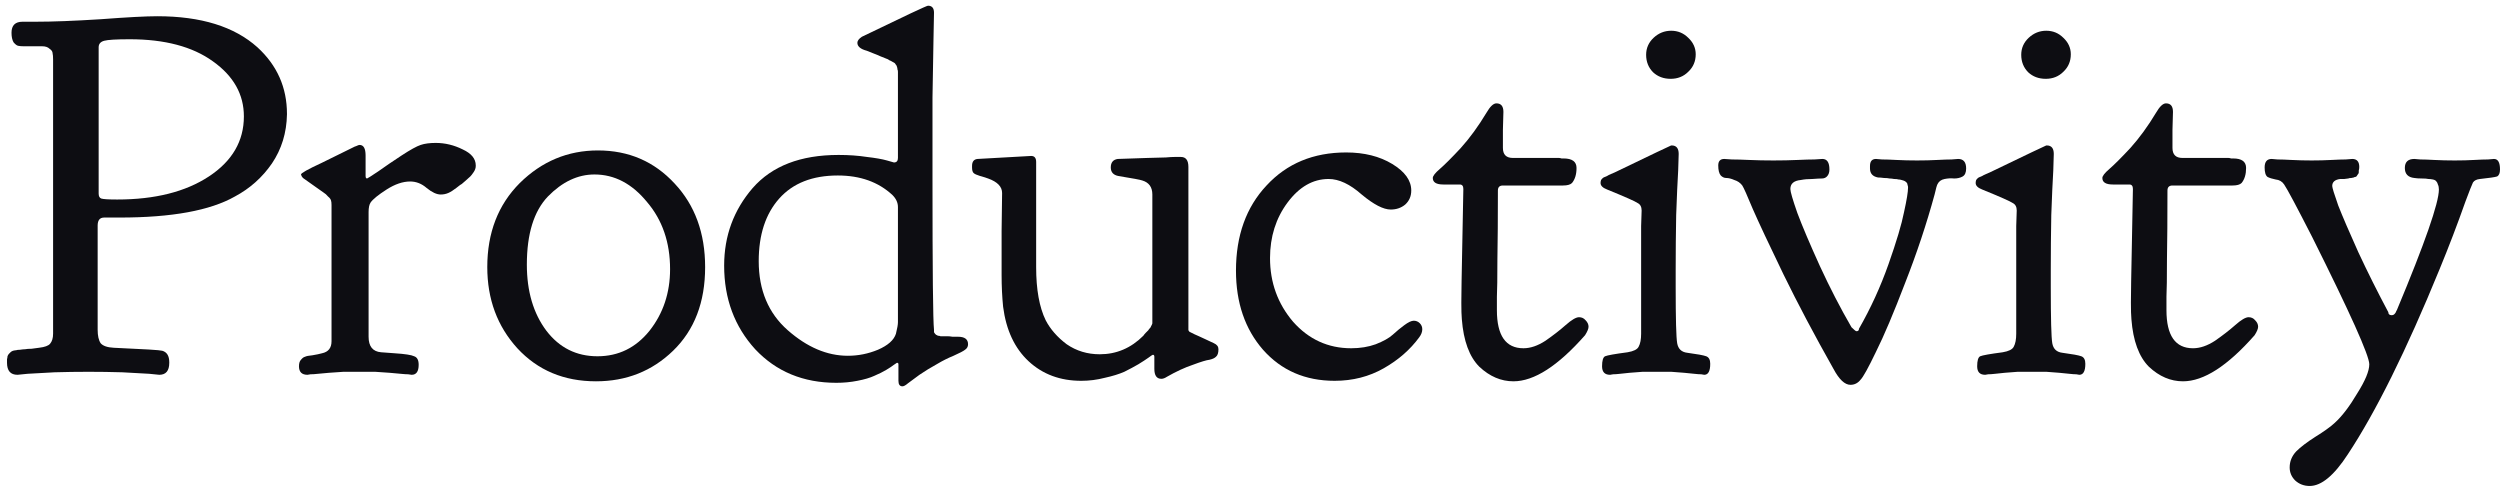 <svg width="195" height="38" viewBox="0 0 195 38" fill="none" xmlns="http://www.w3.org/2000/svg">
<path d="M180.156 37.906C179.714 37.906 179.336 37.763 179.023 37.477C178.737 37.19 178.594 36.852 178.594 36.461C178.594 35.992 178.763 35.575 179.102 35.211C179.44 34.872 179.935 34.495 180.586 34.078C181.263 33.661 181.771 33.297 182.109 32.984C182.682 32.464 183.268 31.695 183.867 30.68C184.492 29.69 184.805 28.935 184.805 28.414C184.805 27.737 183.32 24.43 180.352 18.492C179.128 16.096 178.398 14.729 178.164 14.391C178.008 14.156 177.786 14.026 177.5 14C177.24 13.948 177.031 13.883 176.875 13.805C176.719 13.7 176.641 13.453 176.641 13.062C176.641 12.62 176.823 12.398 177.188 12.398C177.24 12.398 177.396 12.412 177.656 12.438C177.917 12.438 178.281 12.45 178.75 12.477C179.245 12.503 179.766 12.516 180.312 12.516C180.859 12.516 181.367 12.503 181.836 12.477C182.331 12.45 182.708 12.438 182.969 12.438C183.255 12.412 183.424 12.398 183.477 12.398C183.841 12.398 184.023 12.607 184.023 13.023C184.023 13.128 184.01 13.219 183.984 13.297C183.984 13.349 183.984 13.401 183.984 13.453C183.984 13.505 183.958 13.557 183.906 13.609C183.88 13.635 183.854 13.675 183.828 13.727C183.828 13.753 183.789 13.779 183.711 13.805C183.659 13.805 183.62 13.818 183.594 13.844C183.568 13.844 183.503 13.857 183.398 13.883C183.294 13.883 183.216 13.896 183.164 13.922C183.112 13.922 183.008 13.935 182.852 13.961C182.721 13.961 182.617 13.961 182.539 13.961C182.122 14.013 181.914 14.195 181.914 14.508C181.914 14.638 182.07 15.146 182.383 16.031C182.721 16.891 183.242 18.102 183.945 19.664C184.674 21.227 185.456 22.789 186.289 24.352C186.289 24.508 186.38 24.586 186.562 24.586C186.641 24.586 186.706 24.56 186.758 24.508C186.81 24.456 186.849 24.404 186.875 24.352C186.901 24.273 186.927 24.221 186.953 24.195C189.141 18.961 190.234 15.823 190.234 14.781C190.234 14.625 190.208 14.495 190.156 14.391C190.13 14.287 190.091 14.208 190.039 14.156C189.987 14.078 189.896 14.026 189.766 14C189.635 13.974 189.518 13.961 189.414 13.961C189.31 13.935 189.141 13.922 188.906 13.922C188.672 13.922 188.477 13.909 188.32 13.883C187.826 13.831 187.578 13.57 187.578 13.102C187.578 12.633 187.826 12.398 188.32 12.398C188.372 12.398 188.529 12.412 188.789 12.438C189.049 12.438 189.414 12.45 189.883 12.477C190.378 12.503 190.898 12.516 191.445 12.516H191.484C192.031 12.516 192.526 12.503 192.969 12.477C193.438 12.45 193.802 12.438 194.062 12.438C194.323 12.412 194.479 12.398 194.531 12.398C194.844 12.398 195 12.672 195 13.219C195 13.505 194.922 13.688 194.766 13.766C194.609 13.818 194.167 13.883 193.438 13.961C193.177 13.987 192.995 14.078 192.891 14.234C192.812 14.391 192.617 14.885 192.305 15.719C191.68 17.49 191.003 19.26 190.273 21.031C187.695 27.333 185.312 32.138 183.125 35.445C182.057 37.086 181.068 37.906 180.156 37.906Z" fill="#0D0D12"/>
<path d="M164.805 14.391C164.258 14.391 163.984 14.221 163.984 13.883C163.984 13.727 164.167 13.492 164.531 13.18C164.922 12.841 165.469 12.294 166.172 11.539C166.875 10.758 167.539 9.846 168.164 8.805C168.451 8.31 168.711 8.062 168.945 8.062C169.31 8.062 169.492 8.284 169.492 8.727C169.492 8.909 169.479 9.378 169.453 10.133C169.453 10.888 169.453 11.357 169.453 11.539C169.453 12.06 169.714 12.32 170.234 12.32H173.828C173.88 12.32 173.945 12.333 174.023 12.359C174.102 12.359 174.154 12.359 174.18 12.359C174.857 12.359 175.195 12.607 175.195 13.102C175.195 13.596 175.078 13.987 174.844 14.273C174.714 14.404 174.479 14.469 174.141 14.469H169.453C169.193 14.469 169.062 14.599 169.062 14.859C169.062 17.021 169.049 18.818 169.023 20.25C169.023 21.682 169.01 22.646 168.984 23.141C168.984 23.635 168.984 23.987 168.984 24.195C168.984 26.174 169.674 27.164 171.055 27.164C171.602 27.164 172.174 26.969 172.773 26.578C173.372 26.162 173.893 25.758 174.336 25.367C174.805 24.951 175.156 24.742 175.391 24.742C175.599 24.742 175.768 24.82 175.898 24.977C176.055 25.133 176.133 25.302 176.133 25.484C176.133 25.641 176.042 25.862 175.859 26.148C173.75 28.544 171.888 29.742 170.273 29.742C169.31 29.742 168.424 29.365 167.617 28.609C166.836 27.828 166.38 26.591 166.25 24.898C166.224 24.612 166.211 24.182 166.211 23.609C166.211 22.958 166.237 21.383 166.289 18.883C166.341 16.357 166.367 14.977 166.367 14.742C166.367 14.508 166.276 14.391 166.094 14.391H164.805Z" fill="#0D0D12"/>
<path d="M157.266 24.156C157.266 22.802 157.266 21.539 157.266 20.367C157.266 19.195 157.266 18.284 157.266 17.633C157.292 16.956 157.305 16.552 157.305 16.422C157.305 16.135 157.201 15.94 156.992 15.836C156.81 15.706 156.016 15.354 154.609 14.781C154.271 14.651 154.102 14.482 154.102 14.273C154.102 14.195 154.115 14.117 154.141 14.039C154.193 13.961 154.258 13.896 154.336 13.844C154.44 13.792 154.531 13.753 154.609 13.727C154.688 13.675 154.792 13.622 154.922 13.57C155.052 13.518 155.143 13.479 155.195 13.453C158.112 12.047 159.583 11.344 159.609 11.344H159.648C160.013 11.344 160.195 11.565 160.195 12.008L160.156 13.297C160.104 14.156 160.052 15.315 160 16.773C159.974 18.206 159.961 19.638 159.961 21.07V22.398C159.961 24.872 160 26.331 160.078 26.773C160.156 27.216 160.417 27.463 160.859 27.516C161.641 27.62 162.135 27.711 162.344 27.789C162.552 27.867 162.656 28.062 162.656 28.375C162.656 28.948 162.5 29.234 162.188 29.234C162.161 29.234 162.083 29.221 161.953 29.195C161.823 29.195 161.641 29.182 161.406 29.156C161.172 29.13 160.911 29.104 160.625 29.078C160.339 29.052 160 29.026 159.609 29C159.245 29 158.88 29 158.516 29C158.151 29 157.773 29 157.383 29C156.992 29.026 156.654 29.052 156.367 29.078C156.107 29.104 155.859 29.13 155.625 29.156C155.391 29.182 155.208 29.195 155.078 29.195C154.948 29.221 154.87 29.234 154.844 29.234C154.427 29.234 154.219 29.013 154.219 28.57C154.219 28.128 154.297 27.867 154.453 27.789C154.635 27.711 155.221 27.607 156.211 27.477C156.68 27.398 156.966 27.255 157.07 27.047C157.201 26.812 157.266 26.474 157.266 26.031V24.156ZM157.656 4.273C157.656 3.753 157.852 3.31 158.242 2.945C158.633 2.581 159.089 2.398 159.609 2.398C160.13 2.398 160.573 2.581 160.938 2.945C161.328 3.31 161.523 3.74 161.523 4.234C161.523 4.781 161.328 5.237 160.938 5.602C160.573 5.966 160.117 6.148 159.57 6.148C159.023 6.148 158.568 5.979 158.203 5.641C157.839 5.276 157.656 4.82 157.656 4.273Z" fill="#0D0D12"/>
<path d="M145.859 13.141V12.945C145.859 12.581 146.016 12.398 146.328 12.398C146.38 12.398 146.536 12.412 146.797 12.438C147.083 12.438 147.461 12.45 147.93 12.477C148.424 12.503 148.958 12.516 149.531 12.516C150.104 12.516 150.625 12.503 151.094 12.477C151.589 12.45 151.966 12.438 152.227 12.438C152.513 12.412 152.682 12.398 152.734 12.398C153.151 12.398 153.359 12.646 153.359 13.141C153.359 13.453 153.268 13.662 153.086 13.766C152.904 13.87 152.682 13.922 152.422 13.922C152.188 13.896 151.94 13.909 151.68 13.961C151.419 14.013 151.237 14.143 151.133 14.352C151.081 14.43 151.003 14.703 150.898 15.172C150.273 17.463 149.505 19.768 148.594 22.086C147.708 24.404 146.953 26.188 146.328 27.438C145.729 28.688 145.326 29.417 145.117 29.625C144.909 29.885 144.648 30.016 144.336 30.016C143.893 30.016 143.451 29.599 143.008 28.766C141.523 26.135 140.221 23.674 139.102 21.383C137.982 19.065 137.188 17.372 136.719 16.305C136.276 15.237 136.003 14.625 135.898 14.469C135.742 14.26 135.534 14.117 135.273 14.039C135.039 13.935 134.831 13.883 134.648 13.883C134.492 13.883 134.349 13.818 134.219 13.688C134.089 13.531 134.023 13.271 134.023 12.906C134.023 12.568 134.18 12.398 134.492 12.398C134.57 12.398 134.766 12.412 135.078 12.438C135.417 12.438 135.872 12.45 136.445 12.477C137.018 12.503 137.643 12.516 138.32 12.516C138.997 12.516 139.622 12.503 140.195 12.477C140.768 12.45 141.211 12.438 141.523 12.438C141.862 12.412 142.07 12.398 142.148 12.398C142.513 12.398 142.695 12.672 142.695 13.219C142.695 13.453 142.63 13.635 142.5 13.766C142.396 13.87 142.266 13.922 142.109 13.922C141.953 13.922 141.706 13.935 141.367 13.961C141.029 13.961 140.729 13.987 140.469 14.039C139.922 14.091 139.648 14.325 139.648 14.742C139.648 14.95 139.831 15.575 140.195 16.617C140.586 17.659 141.172 19.039 141.953 20.758C142.734 22.451 143.555 24.039 144.414 25.523C144.622 25.732 144.753 25.836 144.805 25.836C144.935 25.836 145 25.771 145 25.641C145.911 24.052 146.68 22.372 147.305 20.602C147.93 18.831 148.333 17.477 148.516 16.539C148.724 15.602 148.828 14.963 148.828 14.625C148.828 14.547 148.815 14.482 148.789 14.43C148.789 14.352 148.763 14.287 148.711 14.234C148.659 14.182 148.607 14.143 148.555 14.117C148.503 14.091 148.424 14.065 148.32 14.039C148.242 14.013 148.164 14 148.086 14C148.008 13.974 147.891 13.961 147.734 13.961C147.604 13.935 147.487 13.922 147.383 13.922C147.279 13.896 147.135 13.883 146.953 13.883C146.771 13.857 146.615 13.844 146.484 13.844C146.068 13.766 145.859 13.531 145.859 13.141Z" fill="#0D0D12"/>
<path d="M128.008 24.156C128.008 22.802 128.008 21.539 128.008 20.367C128.008 19.195 128.008 18.284 128.008 17.633C128.034 16.956 128.047 16.552 128.047 16.422C128.047 16.135 127.943 15.94 127.734 15.836C127.552 15.706 126.758 15.354 125.352 14.781C125.013 14.651 124.844 14.482 124.844 14.273C124.844 14.195 124.857 14.117 124.883 14.039C124.935 13.961 125 13.896 125.078 13.844C125.182 13.792 125.273 13.753 125.352 13.727C125.43 13.675 125.534 13.622 125.664 13.57C125.794 13.518 125.885 13.479 125.938 13.453C128.854 12.047 130.326 11.344 130.352 11.344H130.391C130.755 11.344 130.938 11.565 130.938 12.008L130.898 13.297C130.846 14.156 130.794 15.315 130.742 16.773C130.716 18.206 130.703 19.638 130.703 21.07V22.398C130.703 24.872 130.742 26.331 130.82 26.773C130.898 27.216 131.159 27.463 131.602 27.516C132.383 27.62 132.878 27.711 133.086 27.789C133.294 27.867 133.398 28.062 133.398 28.375C133.398 28.948 133.242 29.234 132.93 29.234C132.904 29.234 132.826 29.221 132.695 29.195C132.565 29.195 132.383 29.182 132.148 29.156C131.914 29.13 131.654 29.104 131.367 29.078C131.081 29.052 130.742 29.026 130.352 29C129.987 29 129.622 29 129.258 29C128.893 29 128.516 29 128.125 29C127.734 29.026 127.396 29.052 127.109 29.078C126.849 29.104 126.602 29.13 126.367 29.156C126.133 29.182 125.951 29.195 125.82 29.195C125.69 29.221 125.612 29.234 125.586 29.234C125.169 29.234 124.961 29.013 124.961 28.57C124.961 28.128 125.039 27.867 125.195 27.789C125.378 27.711 125.964 27.607 126.953 27.477C127.422 27.398 127.708 27.255 127.812 27.047C127.943 26.812 128.008 26.474 128.008 26.031V24.156ZM128.398 4.273C128.398 3.753 128.594 3.31 128.984 2.945C129.375 2.581 129.831 2.398 130.352 2.398C130.872 2.398 131.315 2.581 131.68 2.945C132.07 3.31 132.266 3.74 132.266 4.234C132.266 4.781 132.07 5.237 131.68 5.602C131.315 5.966 130.859 6.148 130.312 6.148C129.766 6.148 129.31 5.979 128.945 5.641C128.581 5.276 128.398 4.82 128.398 4.273Z" fill="#0D0D12"/>
<path d="M112.578 14.391C112.031 14.391 111.758 14.221 111.758 13.883C111.758 13.727 111.94 13.492 112.305 13.18C112.695 12.841 113.242 12.294 113.945 11.539C114.648 10.758 115.312 9.846 115.938 8.805C116.224 8.31 116.484 8.062 116.719 8.062C117.083 8.062 117.266 8.284 117.266 8.727C117.266 8.909 117.253 9.378 117.227 10.133C117.227 10.888 117.227 11.357 117.227 11.539C117.227 12.06 117.487 12.32 118.008 12.32H121.602C121.654 12.32 121.719 12.333 121.797 12.359C121.875 12.359 121.927 12.359 121.953 12.359C122.63 12.359 122.969 12.607 122.969 13.102C122.969 13.596 122.852 13.987 122.617 14.273C122.487 14.404 122.253 14.469 121.914 14.469H117.227C116.966 14.469 116.836 14.599 116.836 14.859C116.836 17.021 116.823 18.818 116.797 20.25C116.797 21.682 116.784 22.646 116.758 23.141C116.758 23.635 116.758 23.987 116.758 24.195C116.758 26.174 117.448 27.164 118.828 27.164C119.375 27.164 119.948 26.969 120.547 26.578C121.146 26.162 121.667 25.758 122.109 25.367C122.578 24.951 122.93 24.742 123.164 24.742C123.372 24.742 123.542 24.82 123.672 24.977C123.828 25.133 123.906 25.302 123.906 25.484C123.906 25.641 123.815 25.862 123.633 26.148C121.523 28.544 119.661 29.742 118.047 29.742C117.083 29.742 116.198 29.365 115.391 28.609C114.609 27.828 114.154 26.591 114.023 24.898C113.997 24.612 113.984 24.182 113.984 23.609C113.984 22.958 114.01 21.383 114.062 18.883C114.115 16.357 114.141 14.977 114.141 14.742C114.141 14.508 114.049 14.391 113.867 14.391H112.578Z" fill="#0D0D12"/>
<path d="M104.102 29.703C101.81 29.703 99.948 28.896 98.516 27.281C97.109 25.667 96.406 23.609 96.406 21.109C96.406 18.375 97.201 16.162 98.789 14.469C100.378 12.75 102.448 11.891 105 11.891C106.406 11.891 107.604 12.19 108.594 12.789C109.583 13.388 110.078 14.078 110.078 14.859C110.078 15.302 109.922 15.667 109.609 15.953C109.297 16.213 108.919 16.344 108.477 16.344C107.904 16.344 107.148 15.953 106.211 15.172C105.299 14.365 104.44 13.961 103.633 13.961C102.409 13.961 101.341 14.573 100.43 15.797C99.518 17.021 99.062 18.466 99.062 20.133C99.062 22.034 99.662 23.688 100.859 25.094C102.083 26.474 103.594 27.164 105.391 27.164C106.094 27.164 106.732 27.06 107.305 26.852C107.904 26.617 108.346 26.37 108.633 26.109C108.945 25.823 109.245 25.576 109.531 25.367C109.844 25.133 110.091 25.016 110.273 25.016C110.456 25.016 110.612 25.081 110.742 25.211C110.872 25.341 110.938 25.497 110.938 25.68C110.938 25.888 110.859 26.096 110.703 26.305C110 27.268 109.076 28.076 107.93 28.727C106.784 29.378 105.508 29.703 104.102 29.703Z" fill="#0D0D12"/>
<path d="M89.922 27.672C89.896 27.672 89.779 27.75 89.57 27.906C89.388 28.037 89.128 28.206 88.789 28.414C88.477 28.596 88.112 28.792 87.695 29C87.279 29.182 86.771 29.338 86.172 29.469C85.573 29.625 84.961 29.703 84.336 29.703C82.695 29.703 81.328 29.195 80.234 28.18C79.141 27.164 78.477 25.745 78.242 23.922C78.164 23.141 78.125 22.32 78.125 21.461C78.125 20.966 78.125 19.82 78.125 18.023C78.151 16.201 78.164 15.211 78.164 15.055C78.164 14.56 77.799 14.182 77.07 13.922C76.94 13.87 76.732 13.805 76.445 13.727C76.185 13.648 76.016 13.57 75.938 13.492C75.859 13.414 75.82 13.271 75.82 13.062V12.945C75.82 12.607 75.963 12.425 76.25 12.398C78.906 12.242 80.299 12.164 80.43 12.164C80.69 12.164 80.82 12.32 80.82 12.633V20.836C80.82 22.581 81.068 23.961 81.562 24.977C81.927 25.68 82.474 26.305 83.203 26.852C83.958 27.372 84.818 27.633 85.781 27.633C87.083 27.633 88.216 27.151 89.18 26.188C89.232 26.109 89.297 26.031 89.375 25.953C89.479 25.849 89.544 25.784 89.57 25.758C89.596 25.706 89.635 25.654 89.688 25.602C89.74 25.549 89.766 25.51 89.766 25.484C89.792 25.432 89.818 25.38 89.844 25.328C89.87 25.276 89.883 25.237 89.883 25.211C89.883 25.159 89.883 25.094 89.883 25.016V15.172C89.883 14.599 89.622 14.234 89.102 14.078C88.971 14.026 88.346 13.909 87.227 13.727C86.836 13.648 86.641 13.427 86.641 13.062C86.641 12.672 86.823 12.45 87.188 12.398C88.047 12.372 88.815 12.346 89.492 12.32C90.195 12.294 90.677 12.281 90.938 12.281C91.224 12.255 91.458 12.242 91.641 12.242C91.849 12.242 92.005 12.242 92.109 12.242C92.5 12.242 92.695 12.503 92.695 13.023V25.562C92.695 25.641 92.695 25.706 92.695 25.758C92.721 25.784 92.747 25.823 92.773 25.875C92.826 25.901 92.878 25.927 92.93 25.953C92.982 25.979 93.06 26.018 93.164 26.07C93.268 26.122 93.385 26.174 93.516 26.227C93.646 26.279 93.815 26.357 94.023 26.461C94.232 26.565 94.453 26.669 94.688 26.773C94.922 26.878 95.039 27.034 95.039 27.242C95.039 27.529 94.974 27.724 94.844 27.828C94.74 27.932 94.57 28.01 94.336 28.062C94.102 28.088 93.672 28.219 93.047 28.453C92.422 28.662 91.745 28.974 91.016 29.391C90.859 29.495 90.716 29.547 90.586 29.547C90.221 29.547 90.039 29.287 90.039 28.766V27.828C90.039 27.724 90 27.672 89.922 27.672Z" fill="#0D0D12"/>
<path d="M65.352 13.688C63.372 13.688 61.849 14.287 60.781 15.484C59.714 16.682 59.18 18.31 59.18 20.367C59.18 22.633 59.935 24.43 61.445 25.758C62.956 27.086 64.518 27.75 66.133 27.75C66.94 27.75 67.721 27.594 68.477 27.281C69.258 26.943 69.727 26.526 69.883 26.031C69.987 25.615 70.039 25.315 70.039 25.133V16.148C70.039 15.81 69.896 15.497 69.609 15.211C68.516 14.195 67.096 13.688 65.352 13.688ZM65.43 12.086C66.211 12.086 66.94 12.138 67.617 12.242C68.294 12.32 68.815 12.412 69.18 12.516L69.727 12.672C69.935 12.672 70.039 12.555 70.039 12.32V5.602C70.039 5.523 70.026 5.458 70 5.406C70 5.328 69.987 5.263 69.961 5.211C69.961 5.159 69.935 5.107 69.883 5.055C69.857 5.003 69.831 4.964 69.805 4.938C69.779 4.911 69.713 4.872 69.609 4.82C69.531 4.768 69.453 4.729 69.375 4.703C69.323 4.651 69.219 4.599 69.062 4.547C68.932 4.495 68.802 4.443 68.672 4.391C68.568 4.339 68.412 4.273 68.203 4.195C67.995 4.117 67.799 4.039 67.617 3.961C67.122 3.831 66.875 3.622 66.875 3.336C66.875 3.18 66.992 3.023 67.227 2.867C70.56 1.253 72.279 0.445 72.383 0.445C72.695 0.445 72.852 0.628 72.852 0.992C72.852 1.253 72.838 1.943 72.812 3.062C72.787 4.156 72.76 5.68 72.734 7.633C72.734 9.56 72.734 11.669 72.734 13.961C72.734 21.096 72.773 25.016 72.852 25.719C72.852 25.797 72.852 25.862 72.852 25.914C72.878 25.94 72.904 25.979 72.93 26.031C72.956 26.057 72.982 26.083 73.008 26.109C73.06 26.135 73.112 26.162 73.164 26.188C73.242 26.188 73.307 26.201 73.359 26.227C73.412 26.227 73.49 26.227 73.594 26.227C73.724 26.227 73.828 26.227 73.906 26.227C74.01 26.227 74.141 26.24 74.297 26.266C74.453 26.266 74.596 26.266 74.727 26.266C75.247 26.266 75.508 26.461 75.508 26.852C75.508 27.034 75.43 27.177 75.273 27.281C75.143 27.385 74.844 27.542 74.375 27.75C73.932 27.932 73.516 28.141 73.125 28.375C72.604 28.662 72.135 28.948 71.719 29.234C71.302 29.547 71.003 29.768 70.82 29.898C70.638 30.055 70.495 30.133 70.391 30.133C70.182 30.133 70.078 29.99 70.078 29.703V28.414C70.078 28.336 70.039 28.297 69.961 28.297L69.727 28.453C69.596 28.557 69.401 28.688 69.141 28.844C68.88 29 68.568 29.156 68.203 29.312C67.865 29.469 67.422 29.599 66.875 29.703C66.354 29.807 65.807 29.859 65.234 29.859C62.656 29.859 60.547 28.987 58.906 27.242C57.292 25.471 56.484 23.297 56.484 20.719C56.484 18.401 57.227 16.383 58.711 14.664C60.221 12.945 62.448 12.086 65.391 12.086H65.43Z" fill="#0D0D12"/>
<path d="M38.008 20.836C38.008 18.154 38.854 15.966 40.547 14.273C42.266 12.581 44.297 11.734 46.641 11.734C49.036 11.734 51.029 12.594 52.617 14.312C54.206 16.005 55 18.18 55 20.836C55 23.57 54.167 25.745 52.5 27.359C50.859 28.948 48.854 29.742 46.484 29.742C43.984 29.742 41.94 28.883 40.352 27.164C38.789 25.445 38.008 23.336 38.008 20.836ZM42.617 25.797C43.633 27.125 44.961 27.789 46.602 27.789C48.242 27.789 49.596 27.125 50.664 25.797C51.732 24.443 52.266 22.841 52.266 20.992C52.266 18.909 51.667 17.164 50.469 15.758C49.297 14.325 47.93 13.609 46.367 13.609C45.065 13.609 43.854 14.182 42.734 15.328C41.641 16.474 41.094 18.245 41.094 20.641C41.094 22.724 41.602 24.443 42.617 25.797Z" fill="#0D0D12"/>
<path d="M28.633 13.922C28.659 13.922 28.945 13.74 29.492 13.375C30.039 12.984 30.651 12.568 31.328 12.125C32.005 11.682 32.5 11.409 32.812 11.305C33.125 11.2 33.516 11.148 33.984 11.148C34.714 11.148 35.417 11.318 36.094 11.656C36.771 11.969 37.109 12.385 37.109 12.906V12.945C37.109 13.102 37.057 13.258 36.953 13.414C36.849 13.57 36.758 13.688 36.68 13.766C36.602 13.844 36.471 13.961 36.289 14.117L36.016 14.352C35.99 14.352 35.846 14.456 35.586 14.664C35.352 14.846 35.143 14.977 34.961 15.055C34.779 15.133 34.583 15.172 34.375 15.172C34.062 15.172 33.698 15.003 33.281 14.664C32.891 14.325 32.461 14.156 31.992 14.156C31.419 14.156 30.807 14.365 30.156 14.781C29.505 15.198 29.088 15.537 28.906 15.797C28.802 15.953 28.75 16.201 28.75 16.539V26.109V26.266C28.75 27.021 29.076 27.424 29.727 27.477C29.987 27.503 30.338 27.529 30.781 27.555C31.588 27.607 32.096 27.685 32.305 27.789C32.539 27.867 32.656 28.088 32.656 28.453C32.656 28.974 32.474 29.234 32.109 29.234C32.083 29.234 31.992 29.221 31.836 29.195C31.706 29.195 31.51 29.182 31.25 29.156C30.99 29.13 30.703 29.104 30.391 29.078C30.078 29.052 29.701 29.026 29.258 29C28.841 29 28.438 29 28.047 29C27.63 29 27.213 29 26.797 29C26.38 29.026 26.003 29.052 25.664 29.078C25.352 29.104 25.065 29.13 24.805 29.156C24.57 29.182 24.375 29.195 24.219 29.195C24.088 29.221 24.01 29.234 23.984 29.234C23.542 29.234 23.32 29.013 23.32 28.57C23.32 28.336 23.372 28.167 23.477 28.062C23.581 27.932 23.685 27.854 23.789 27.828C23.893 27.776 24.088 27.737 24.375 27.711C24.688 27.659 24.935 27.607 25.117 27.555C25.612 27.451 25.859 27.138 25.859 26.617V15.992C25.859 15.836 25.846 15.719 25.82 15.641C25.794 15.537 25.716 15.432 25.586 15.328C25.482 15.198 25.365 15.094 25.234 15.016C25.13 14.938 24.909 14.781 24.57 14.547C24.232 14.312 23.919 14.091 23.633 13.883C23.555 13.805 23.503 13.713 23.477 13.609C23.477 13.505 24.01 13.206 25.078 12.711C26.042 12.242 26.914 11.812 27.695 11.422C27.721 11.422 27.76 11.409 27.812 11.383C27.917 11.331 27.995 11.305 28.047 11.305C28.359 11.305 28.516 11.578 28.516 12.125V13.727C28.516 13.857 28.555 13.922 28.633 13.922Z" fill="#0D0D12"/>
<path d="M19.023 9.078C19.023 7.359 18.216 5.927 16.602 4.781C15.013 3.635 12.852 3.062 10.117 3.062C9.076 3.062 8.411 3.102 8.125 3.18C7.839 3.258 7.695 3.427 7.695 3.688V15.094C7.695 15.302 7.76 15.432 7.891 15.484C8.047 15.537 8.464 15.562 9.141 15.562C12.083 15.562 14.466 14.963 16.289 13.766C18.112 12.568 19.023 11.005 19.023 9.078ZM2.773 1.695C4.102 1.695 5.794 1.63 7.852 1.5C9.909 1.344 11.38 1.266 12.266 1.266C15.677 1.266 18.281 2.073 20.078 3.688C21.615 5.094 22.383 6.826 22.383 8.883V8.922C22.357 10.354 21.966 11.63 21.211 12.75C20.456 13.844 19.492 14.703 18.32 15.328C16.393 16.422 13.398 16.969 9.336 16.969H8.125C7.786 16.969 7.617 17.177 7.617 17.594V25.719C7.617 26.188 7.695 26.539 7.852 26.773C8.034 26.982 8.372 27.099 8.867 27.125C11.237 27.229 12.5 27.307 12.656 27.359C13.021 27.463 13.203 27.763 13.203 28.258V28.297C13.203 28.922 12.943 29.234 12.422 29.234L11.641 29.156C11.12 29.13 10.417 29.091 9.531 29.039C8.646 29.013 7.773 29 6.914 29C6.029 29 5.143 29.013 4.258 29.039C3.372 29.091 2.669 29.13 2.148 29.156L1.367 29.234C0.82 29.234 0.547 28.922 0.547 28.297C0.547 28.193 0.547 28.102 0.547 28.023C0.573 27.919 0.586 27.841 0.586 27.789C0.612 27.711 0.651 27.646 0.703 27.594C0.755 27.542 0.794 27.503 0.82 27.477C0.872 27.424 0.938 27.385 1.016 27.359C1.12 27.333 1.198 27.32 1.25 27.32C1.328 27.294 1.432 27.281 1.562 27.281C1.719 27.255 1.849 27.242 1.953 27.242C2.083 27.216 2.253 27.203 2.461 27.203C2.669 27.177 2.865 27.151 3.047 27.125C3.49 27.073 3.776 26.969 3.906 26.812C4.062 26.63 4.141 26.37 4.141 26.031V4.625C4.141 4.417 4.128 4.26 4.102 4.156C4.102 4.026 4.023 3.909 3.867 3.805C3.737 3.674 3.542 3.609 3.281 3.609H1.836C1.654 3.609 1.51 3.596 1.406 3.57C1.302 3.544 1.185 3.453 1.055 3.297C0.951 3.115 0.898 2.867 0.898 2.555C0.898 1.982 1.185 1.695 1.758 1.695H2.773Z" fill="#0D0D12"/>
</svg>
